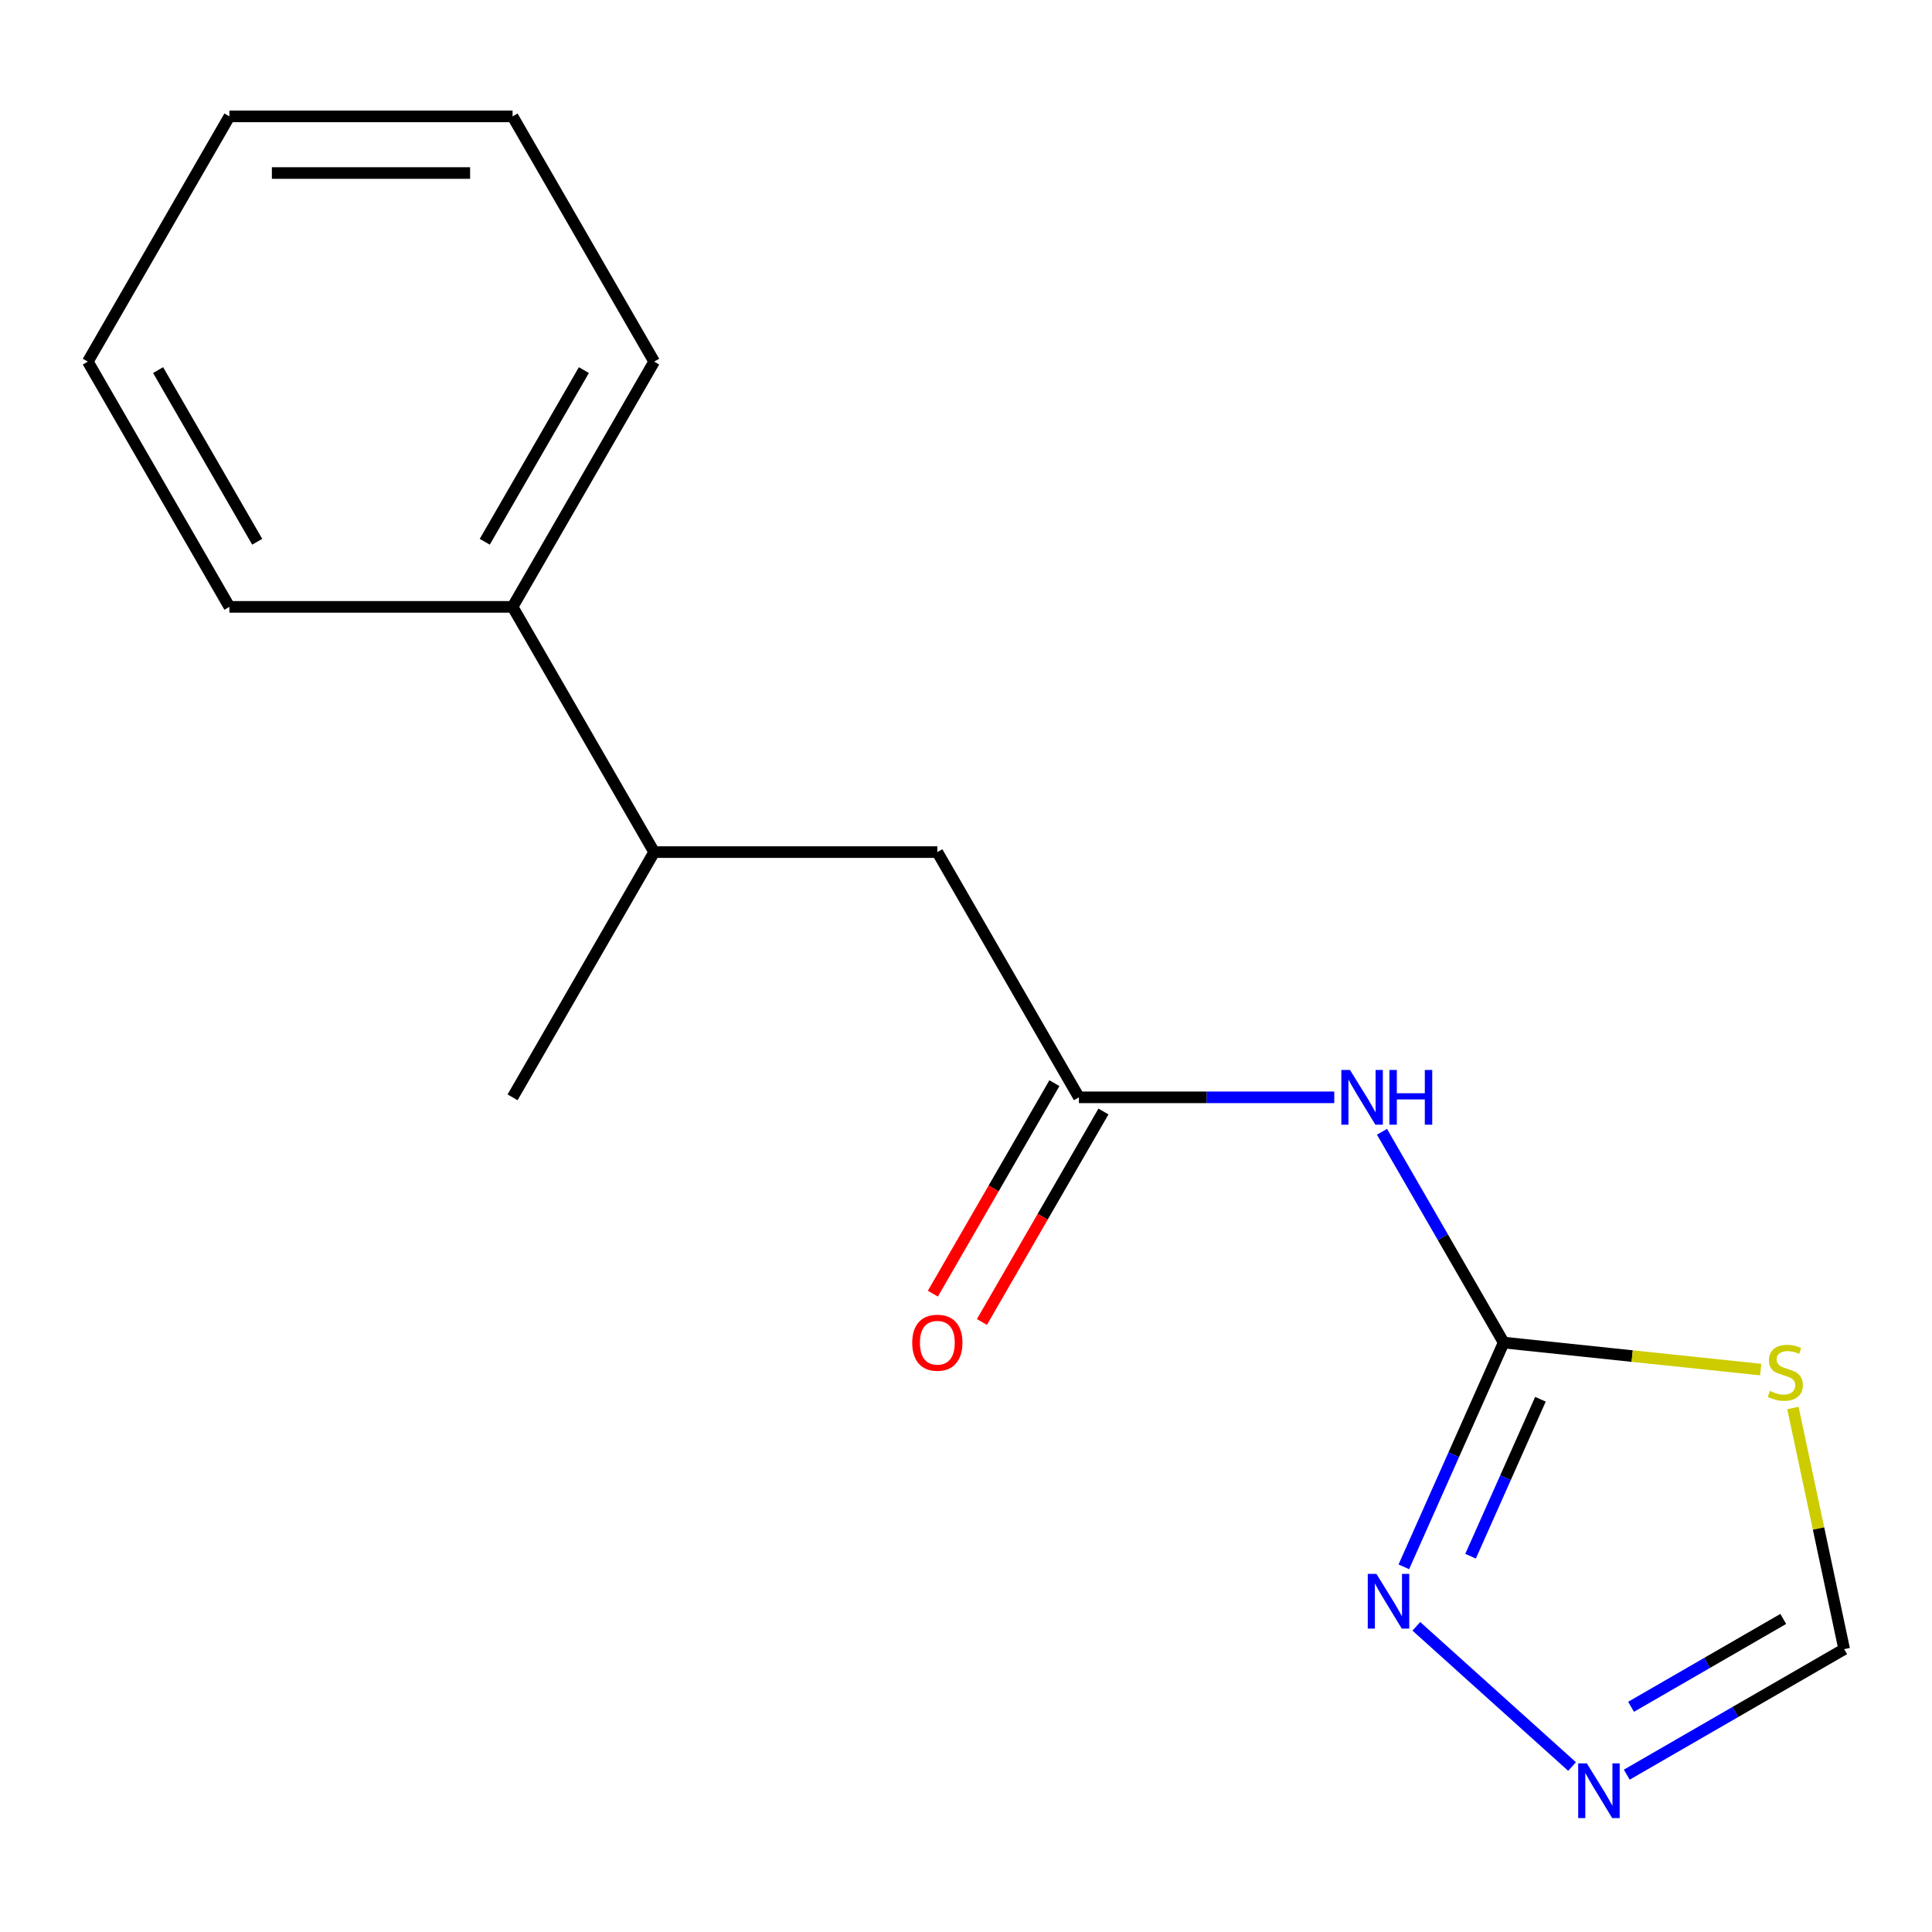 <?xml version='1.0' encoding='iso-8859-1'?>
<svg version='1.1' baseProfile='full'
              xmlns='http://www.w3.org/2000/svg'
                      xmlns:rdkit='http://www.rdkit.org/xml'
                      xmlns:xlink='http://www.w3.org/1999/xlink'
                  xml:space='preserve'
width='1000px' height='1000px' viewBox='0 0 1000 1000'>
<!-- END OF HEADER -->
<rect style='opacity:1.0;fill:#FFFFFF;stroke:none' width='1000' height='1000' x='0' y='0'> </rect>
<path class='bond-0' d='M 778.305,694.911 L 844.816,701.901' style='fill:none;fill-rule:evenodd;stroke:#000000;stroke-width:6px;stroke-linecap:butt;stroke-linejoin:miter;stroke-opacity:1' />
<path class='bond-0' d='M 844.816,701.901 L 911.328,708.892' style='fill:none;fill-rule:evenodd;stroke:#CCCC00;stroke-width:6px;stroke-linecap:butt;stroke-linejoin:miter;stroke-opacity:1' />
<path class='bond-1' d='M 778.305,694.911 L 746.808,640.356' style='fill:none;fill-rule:evenodd;stroke:#000000;stroke-width:6px;stroke-linecap:butt;stroke-linejoin:miter;stroke-opacity:1' />
<path class='bond-1' d='M 746.808,640.356 L 715.311,585.802' style='fill:none;fill-rule:evenodd;stroke:#0000FF;stroke-width:6px;stroke-linecap:butt;stroke-linejoin:miter;stroke-opacity:1' />
<path class='bond-2' d='M 778.305,694.911 L 752.465,752.948' style='fill:none;fill-rule:evenodd;stroke:#000000;stroke-width:6px;stroke-linecap:butt;stroke-linejoin:miter;stroke-opacity:1' />
<path class='bond-2' d='M 752.465,752.948 L 726.625,810.985' style='fill:none;fill-rule:evenodd;stroke:#0000FF;stroke-width:6px;stroke-linecap:butt;stroke-linejoin:miter;stroke-opacity:1' />
<path class='bond-2' d='M 797.332,724.245 L 779.245,764.871' style='fill:none;fill-rule:evenodd;stroke:#000000;stroke-width:6px;stroke-linecap:butt;stroke-linejoin:miter;stroke-opacity:1' />
<path class='bond-2' d='M 779.245,764.871 L 761.157,805.497' style='fill:none;fill-rule:evenodd;stroke:#0000FF;stroke-width:6px;stroke-linecap:butt;stroke-linejoin:miter;stroke-opacity:1' />
<path class='bond-5' d='M 928.014,728.776 L 941.279,791.187' style='fill:none;fill-rule:evenodd;stroke:#CCCC00;stroke-width:6px;stroke-linecap:butt;stroke-linejoin:miter;stroke-opacity:1' />
<path class='bond-5' d='M 941.279,791.187 L 954.545,853.598' style='fill:none;fill-rule:evenodd;stroke:#000000;stroke-width:6px;stroke-linecap:butt;stroke-linejoin:miter;stroke-opacity:1' />
<path class='bond-4' d='M 690.615,567.977 L 624.533,567.977' style='fill:none;fill-rule:evenodd;stroke:#0000FF;stroke-width:6px;stroke-linecap:butt;stroke-linejoin:miter;stroke-opacity:1' />
<path class='bond-4' d='M 624.533,567.977 L 558.45,567.977' style='fill:none;fill-rule:evenodd;stroke:#000000;stroke-width:6px;stroke-linecap:butt;stroke-linejoin:miter;stroke-opacity:1' />
<path class='bond-3' d='M 733.094,841.779 L 813.692,914.35' style='fill:none;fill-rule:evenodd;stroke:#0000FF;stroke-width:6px;stroke-linecap:butt;stroke-linejoin:miter;stroke-opacity:1' />
<path class='bond-16' d='M 842.016,918.567 L 898.281,886.083' style='fill:none;fill-rule:evenodd;stroke:#0000FF;stroke-width:6px;stroke-linecap:butt;stroke-linejoin:miter;stroke-opacity:1' />
<path class='bond-16' d='M 898.281,886.083 L 954.545,853.598' style='fill:none;fill-rule:evenodd;stroke:#000000;stroke-width:6px;stroke-linecap:butt;stroke-linejoin:miter;stroke-opacity:1' />
<path class='bond-16' d='M 844.239,883.435 L 883.624,860.696' style='fill:none;fill-rule:evenodd;stroke:#0000FF;stroke-width:6px;stroke-linecap:butt;stroke-linejoin:miter;stroke-opacity:1' />
<path class='bond-16' d='M 883.624,860.696 L 923.009,837.957' style='fill:none;fill-rule:evenodd;stroke:#000000;stroke-width:6px;stroke-linecap:butt;stroke-linejoin:miter;stroke-opacity:1' />
<path class='bond-6' d='M 558.45,567.977 L 485.165,441.044' style='fill:none;fill-rule:evenodd;stroke:#000000;stroke-width:6px;stroke-linecap:butt;stroke-linejoin:miter;stroke-opacity:1' />
<path class='bond-8' d='M 545.756,560.649 L 514.305,615.123' style='fill:none;fill-rule:evenodd;stroke:#000000;stroke-width:6px;stroke-linecap:butt;stroke-linejoin:miter;stroke-opacity:1' />
<path class='bond-8' d='M 514.305,615.123 L 482.855,669.598' style='fill:none;fill-rule:evenodd;stroke:#FF0000;stroke-width:6px;stroke-linecap:butt;stroke-linejoin:miter;stroke-opacity:1' />
<path class='bond-8' d='M 571.143,575.306 L 539.692,629.78' style='fill:none;fill-rule:evenodd;stroke:#000000;stroke-width:6px;stroke-linecap:butt;stroke-linejoin:miter;stroke-opacity:1' />
<path class='bond-8' d='M 539.692,629.78 L 508.241,684.255' style='fill:none;fill-rule:evenodd;stroke:#FF0000;stroke-width:6px;stroke-linecap:butt;stroke-linejoin:miter;stroke-opacity:1' />
<path class='bond-7' d='M 485.165,441.044 L 338.595,441.044' style='fill:none;fill-rule:evenodd;stroke:#000000;stroke-width:6px;stroke-linecap:butt;stroke-linejoin:miter;stroke-opacity:1' />
<path class='bond-9' d='M 338.595,441.044 L 265.31,314.111' style='fill:none;fill-rule:evenodd;stroke:#000000;stroke-width:6px;stroke-linecap:butt;stroke-linejoin:miter;stroke-opacity:1' />
<path class='bond-10' d='M 338.595,441.044 L 265.31,567.977' style='fill:none;fill-rule:evenodd;stroke:#000000;stroke-width:6px;stroke-linecap:butt;stroke-linejoin:miter;stroke-opacity:1' />
<path class='bond-11' d='M 265.31,314.111 L 338.595,187.177' style='fill:none;fill-rule:evenodd;stroke:#000000;stroke-width:6px;stroke-linecap:butt;stroke-linejoin:miter;stroke-opacity:1' />
<path class='bond-11' d='M 250.916,280.413 L 302.215,191.56' style='fill:none;fill-rule:evenodd;stroke:#000000;stroke-width:6px;stroke-linecap:butt;stroke-linejoin:miter;stroke-opacity:1' />
<path class='bond-12' d='M 265.31,314.111 L 118.74,314.111' style='fill:none;fill-rule:evenodd;stroke:#000000;stroke-width:6px;stroke-linecap:butt;stroke-linejoin:miter;stroke-opacity:1' />
<path class='bond-13' d='M 338.595,187.177 L 265.31,60.244' style='fill:none;fill-rule:evenodd;stroke:#000000;stroke-width:6px;stroke-linecap:butt;stroke-linejoin:miter;stroke-opacity:1' />
<path class='bond-14' d='M 118.74,314.111 L 45.455,187.177' style='fill:none;fill-rule:evenodd;stroke:#000000;stroke-width:6px;stroke-linecap:butt;stroke-linejoin:miter;stroke-opacity:1' />
<path class='bond-14' d='M 133.133,280.413 L 81.834,191.56' style='fill:none;fill-rule:evenodd;stroke:#000000;stroke-width:6px;stroke-linecap:butt;stroke-linejoin:miter;stroke-opacity:1' />
<path class='bond-17' d='M 265.31,60.244 L 118.74,60.244' style='fill:none;fill-rule:evenodd;stroke:#000000;stroke-width:6px;stroke-linecap:butt;stroke-linejoin:miter;stroke-opacity:1' />
<path class='bond-17' d='M 243.324,89.558 L 140.725,89.558' style='fill:none;fill-rule:evenodd;stroke:#000000;stroke-width:6px;stroke-linecap:butt;stroke-linejoin:miter;stroke-opacity:1' />
<path class='bond-15' d='M 45.455,187.177 L 118.74,60.244' style='fill:none;fill-rule:evenodd;stroke:#000000;stroke-width:6px;stroke-linecap:butt;stroke-linejoin:miter;stroke-opacity:1' />
<path  class='atom-1' d='M 916.072 719.951
Q 916.392 720.071, 917.712 720.631
Q 919.032 721.191, 920.472 721.551
Q 921.952 721.871, 923.392 721.871
Q 926.072 721.871, 927.632 720.591
Q 929.192 719.271, 929.192 716.991
Q 929.192 715.431, 928.392 714.471
Q 927.632 713.511, 926.432 712.991
Q 925.232 712.471, 923.232 711.871
Q 920.712 711.111, 919.192 710.391
Q 917.712 709.671, 916.632 708.151
Q 915.592 706.631, 915.592 704.071
Q 915.592 700.511, 917.992 698.311
Q 920.432 696.111, 925.232 696.111
Q 928.512 696.111, 932.232 697.671
L 931.312 700.751
Q 927.912 699.351, 925.352 699.351
Q 922.592 699.351, 921.072 700.511
Q 919.552 701.631, 919.592 703.591
Q 919.592 705.111, 920.352 706.031
Q 921.152 706.951, 922.272 707.471
Q 923.432 707.991, 925.352 708.591
Q 927.912 709.391, 929.432 710.191
Q 930.952 710.991, 932.032 712.631
Q 933.152 714.231, 933.152 716.991
Q 933.152 720.911, 930.512 723.031
Q 927.912 725.111, 923.552 725.111
Q 921.032 725.111, 919.112 724.551
Q 917.232 724.031, 914.992 723.111
L 916.072 719.951
' fill='#CCCC00'/>
<path  class='atom-2' d='M 698.76 553.817
L 708.04 568.817
Q 708.96 570.297, 710.44 572.977
Q 711.92 575.657, 712 575.817
L 712 553.817
L 715.76 553.817
L 715.76 582.137
L 711.88 582.137
L 701.92 565.737
Q 700.76 563.817, 699.52 561.617
Q 698.32 559.417, 697.96 558.737
L 697.96 582.137
L 694.28 582.137
L 694.28 553.817
L 698.76 553.817
' fill='#0000FF'/>
<path  class='atom-2' d='M 719.16 553.817
L 723 553.817
L 723 565.857
L 737.48 565.857
L 737.48 553.817
L 741.32 553.817
L 741.32 582.137
L 737.48 582.137
L 737.48 569.057
L 723 569.057
L 723 582.137
L 719.16 582.137
L 719.16 553.817
' fill='#0000FF'/>
<path  class='atom-3' d='M 712.429 814.649
L 721.709 829.649
Q 722.629 831.129, 724.109 833.809
Q 725.589 836.489, 725.669 836.649
L 725.669 814.649
L 729.429 814.649
L 729.429 842.969
L 725.549 842.969
L 715.589 826.569
Q 714.429 824.649, 713.189 822.449
Q 711.989 820.249, 711.629 819.569
L 711.629 842.969
L 707.949 842.969
L 707.949 814.649
L 712.429 814.649
' fill='#0000FF'/>
<path  class='atom-4' d='M 821.352 912.724
L 830.632 927.724
Q 831.552 929.204, 833.032 931.884
Q 834.512 934.564, 834.592 934.724
L 834.592 912.724
L 838.352 912.724
L 838.352 941.044
L 834.472 941.044
L 824.512 924.644
Q 823.352 922.724, 822.112 920.524
Q 820.912 918.324, 820.552 917.644
L 820.552 941.044
L 816.872 941.044
L 816.872 912.724
L 821.352 912.724
' fill='#0000FF'/>
<path  class='atom-9' d='M 472.165 694.991
Q 472.165 688.191, 475.525 684.391
Q 478.885 680.591, 485.165 680.591
Q 491.445 680.591, 494.805 684.391
Q 498.165 688.191, 498.165 694.991
Q 498.165 701.871, 494.765 705.791
Q 491.365 709.671, 485.165 709.671
Q 478.925 709.671, 475.525 705.791
Q 472.165 701.911, 472.165 694.991
M 485.165 706.471
Q 489.485 706.471, 491.805 703.591
Q 494.165 700.671, 494.165 694.991
Q 494.165 689.431, 491.805 686.631
Q 489.485 683.791, 485.165 683.791
Q 480.845 683.791, 478.485 686.591
Q 476.165 689.391, 476.165 694.991
Q 476.165 700.711, 478.485 703.591
Q 480.845 706.471, 485.165 706.471
' fill='#FF0000'/>
</svg>
